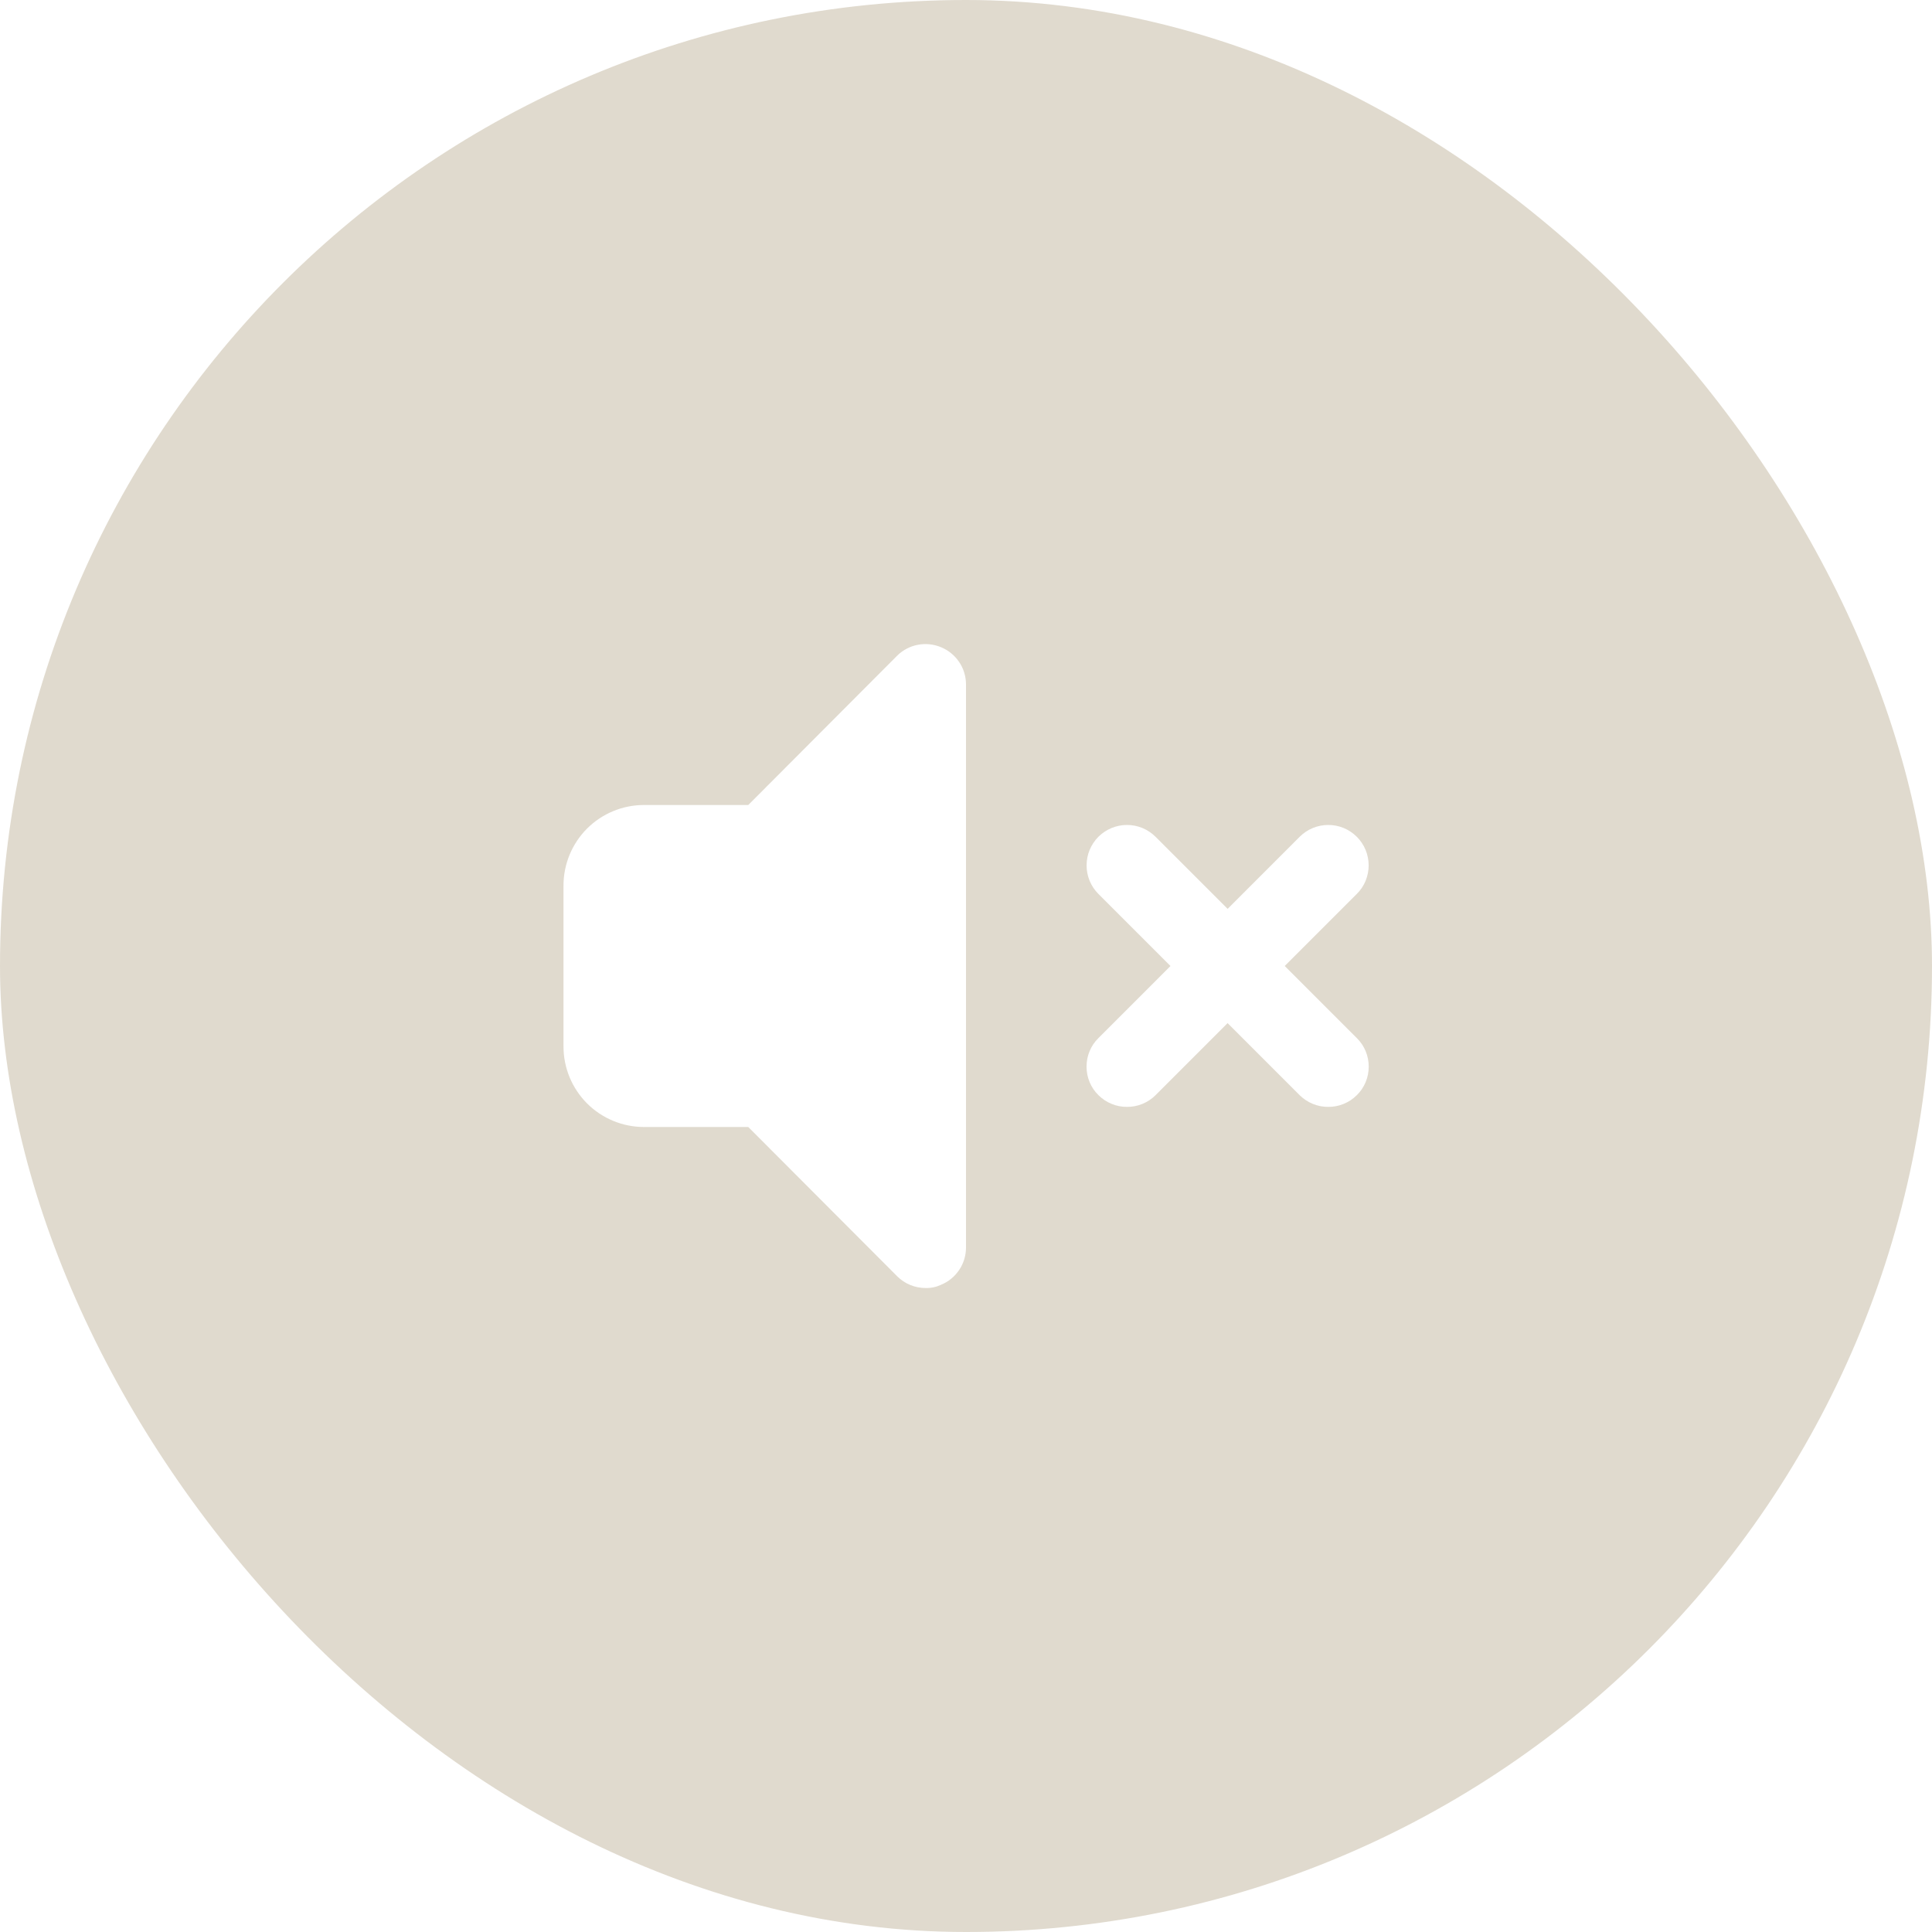 <svg xmlns="http://www.w3.org/2000/svg" width="36" height="36" viewBox="0 0 36 36" fill="none">
<g filter="url(#filter0_b_938_190)">
<rect width="36" height="36" rx="18" fill="#A08F6C" fill-opacity="0.33"/>
<path d="M17.535 12.06C17.398 12.003 17.248 11.987 17.102 12.015C16.957 12.043 16.823 12.113 16.718 12.217L13.943 15H12C11.602 15 11.221 15.158 10.939 15.439C10.658 15.721 10.5 16.102 10.5 16.5V19.5C10.5 19.898 10.658 20.279 10.939 20.561C11.221 20.842 11.602 21 12 21H13.943L16.718 23.782C16.788 23.852 16.871 23.907 16.962 23.944C17.053 23.982 17.151 24.001 17.25 24C17.348 24.003 17.446 23.982 17.535 23.94C17.672 23.884 17.789 23.788 17.872 23.665C17.955 23.543 17.999 23.398 18 23.25V12.75C17.999 12.602 17.955 12.457 17.872 12.335C17.789 12.212 17.672 12.116 17.535 12.06Z" fill="white"/>
<path d="M21 20.625C20.901 20.626 20.803 20.607 20.712 20.569C20.621 20.532 20.538 20.477 20.468 20.407C20.397 20.338 20.341 20.255 20.303 20.163C20.265 20.072 20.246 19.974 20.246 19.875C20.246 19.776 20.265 19.678 20.303 19.587C20.341 19.495 20.397 19.412 20.468 19.343L24.218 15.592C24.287 15.523 24.37 15.467 24.462 15.429C24.553 15.391 24.651 15.372 24.75 15.372C24.849 15.372 24.947 15.391 25.038 15.429C25.13 15.467 25.212 15.523 25.282 15.592C25.352 15.662 25.408 15.745 25.446 15.837C25.483 15.928 25.503 16.026 25.503 16.125C25.503 16.224 25.483 16.322 25.446 16.413C25.408 16.505 25.352 16.588 25.282 16.657L21.532 20.407C21.462 20.477 21.379 20.532 21.288 20.569C21.197 20.607 21.099 20.626 21 20.625Z" fill="white"/>
<path d="M24.75 20.625C24.651 20.626 24.553 20.607 24.462 20.569C24.371 20.532 24.288 20.477 24.217 20.407L20.467 16.657C20.398 16.588 20.342 16.505 20.304 16.413C20.266 16.322 20.247 16.224 20.247 16.125C20.247 16.026 20.266 15.928 20.304 15.837C20.342 15.745 20.398 15.662 20.467 15.592C20.537 15.523 20.62 15.467 20.712 15.429C20.803 15.391 20.901 15.372 21 15.372C21.099 15.372 21.197 15.391 21.288 15.429C21.379 15.467 21.462 15.523 21.532 15.592L25.282 19.343C25.353 19.412 25.409 19.495 25.447 19.587C25.485 19.678 25.504 19.776 25.504 19.875C25.504 19.974 25.485 20.072 25.447 20.163C25.409 20.255 25.353 20.338 25.282 20.407C25.212 20.477 25.129 20.532 25.038 20.569C24.946 20.607 24.849 20.626 24.75 20.625Z" fill="white"/>
</g>
<defs>
<filter id="filter0_b_938_190" x="-4" y="-4" width="44" height="44" filterUnits="userSpaceOnUse" color-interpolation-filters="sRGB">
<feFlood flood-opacity="0" result="BackgroundImageFix"/>
<feGaussianBlur in="BackgroundImageFix" stdDeviation="2"/>
<feComposite in2="SourceAlpha" operator="in" result="effect1_backgroundBlur_938_190"/>
<feBlend mode="normal" in="SourceGraphic" in2="effect1_backgroundBlur_938_190" result="shape"/>
</filter>
</defs>
</svg>